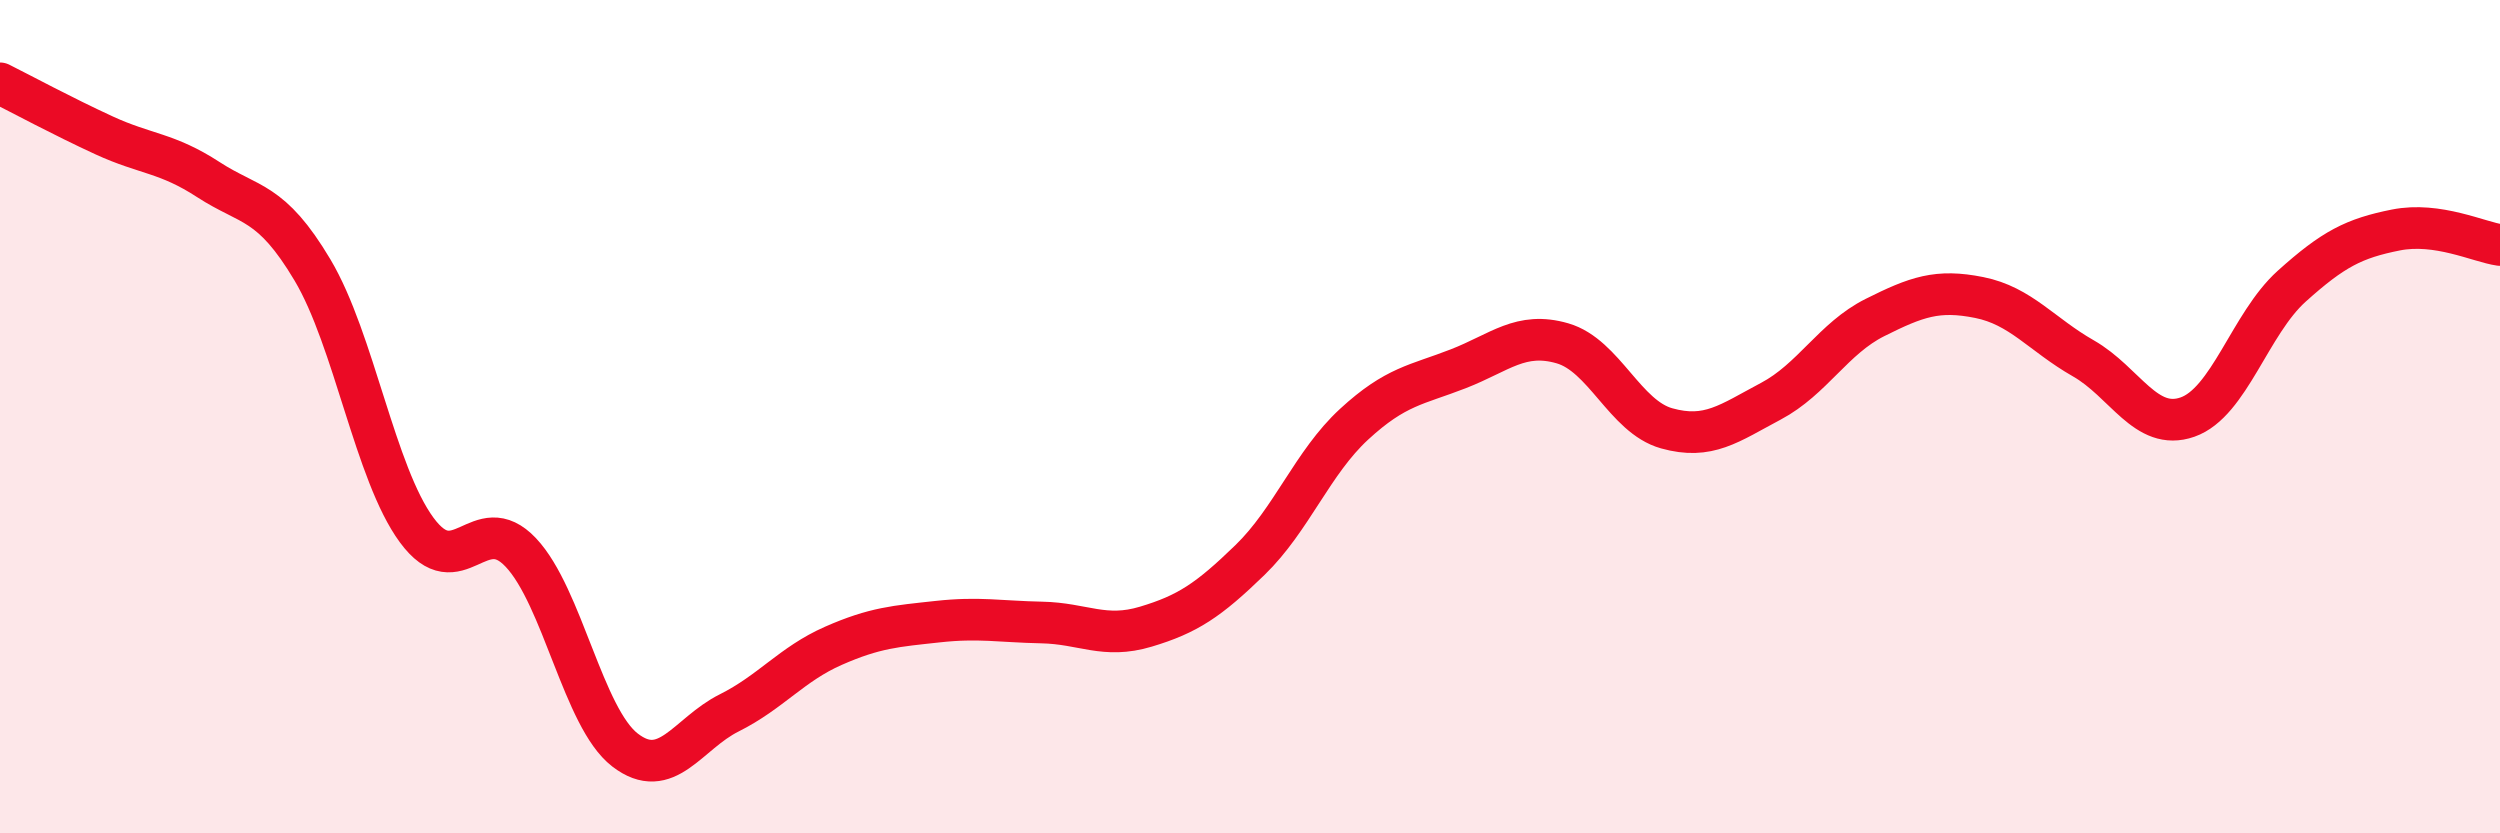 
    <svg width="60" height="20" viewBox="0 0 60 20" xmlns="http://www.w3.org/2000/svg">
      <path
        d="M 0,2 C 0.5,2.25 1.5,2.79 2.5,3.25 C 3.5,3.71 4,3.66 5,4.31 C 6,4.96 6.5,4.8 7.5,6.48 C 8.5,8.16 9,11.36 10,12.72 C 11,14.08 11.5,12.2 12.5,13.26 C 13.5,14.32 14,17.23 15,18 C 16,18.77 16.5,17.61 17.5,17.11 C 18.5,16.61 19,15.94 20,15.5 C 21,15.06 21.5,15.03 22.5,14.92 C 23.5,14.81 24,14.92 25,14.94 C 26,14.96 26.5,15.34 27.5,15.04 C 28.5,14.74 29,14.41 30,13.44 C 31,12.47 31.5,11.1 32.5,10.18 C 33.5,9.26 34,9.24 35,8.85 C 36,8.46 36.5,7.95 37.5,8.24 C 38.5,8.53 39,10 40,10.28 C 41,10.56 41.5,10.16 42.5,9.63 C 43.5,9.1 44,8.12 45,7.62 C 46,7.12 46.5,6.94 47.5,7.14 C 48.5,7.34 49,8.03 50,8.6 C 51,9.17 51.5,10.36 52.5,10.01 C 53.5,9.66 54,7.77 55,6.87 C 56,5.97 56.5,5.72 57.5,5.52 C 58.5,5.32 59.5,5.81 60,5.88L60 20L0 20Z"
        fill="#EB0A25"
        opacity="0.1"
        stroke-linecap="round"
        stroke-linejoin="round"
      />
      <path
        d="M 0,2 C 0.5,2.25 1.5,2.79 2.5,3.25 C 3.5,3.71 4,3.66 5,4.31 C 6,4.96 6.5,4.8 7.5,6.48 C 8.5,8.16 9,11.36 10,12.72 C 11,14.08 11.5,12.2 12.5,13.26 C 13.5,14.32 14,17.23 15,18 C 16,18.77 16.5,17.61 17.5,17.11 C 18.5,16.61 19,15.94 20,15.5 C 21,15.06 21.5,15.03 22.5,14.92 C 23.5,14.81 24,14.92 25,14.94 C 26,14.96 26.5,15.34 27.5,15.04 C 28.5,14.74 29,14.41 30,13.44 C 31,12.47 31.5,11.1 32.5,10.18 C 33.5,9.26 34,9.24 35,8.85 C 36,8.46 36.5,7.95 37.5,8.24 C 38.5,8.53 39,10 40,10.28 C 41,10.56 41.5,10.16 42.5,9.63 C 43.5,9.1 44,8.12 45,7.62 C 46,7.12 46.5,6.94 47.5,7.14 C 48.5,7.34 49,8.03 50,8.6 C 51,9.17 51.5,10.36 52.5,10.01 C 53.5,9.66 54,7.77 55,6.87 C 56,5.97 56.5,5.72 57.5,5.52 C 58.5,5.32 59.5,5.81 60,5.88"
        stroke="#EB0A25"
        stroke-width="1"
        fill="none"
        stroke-linecap="round"
        stroke-linejoin="round"
      />
    </svg>
  